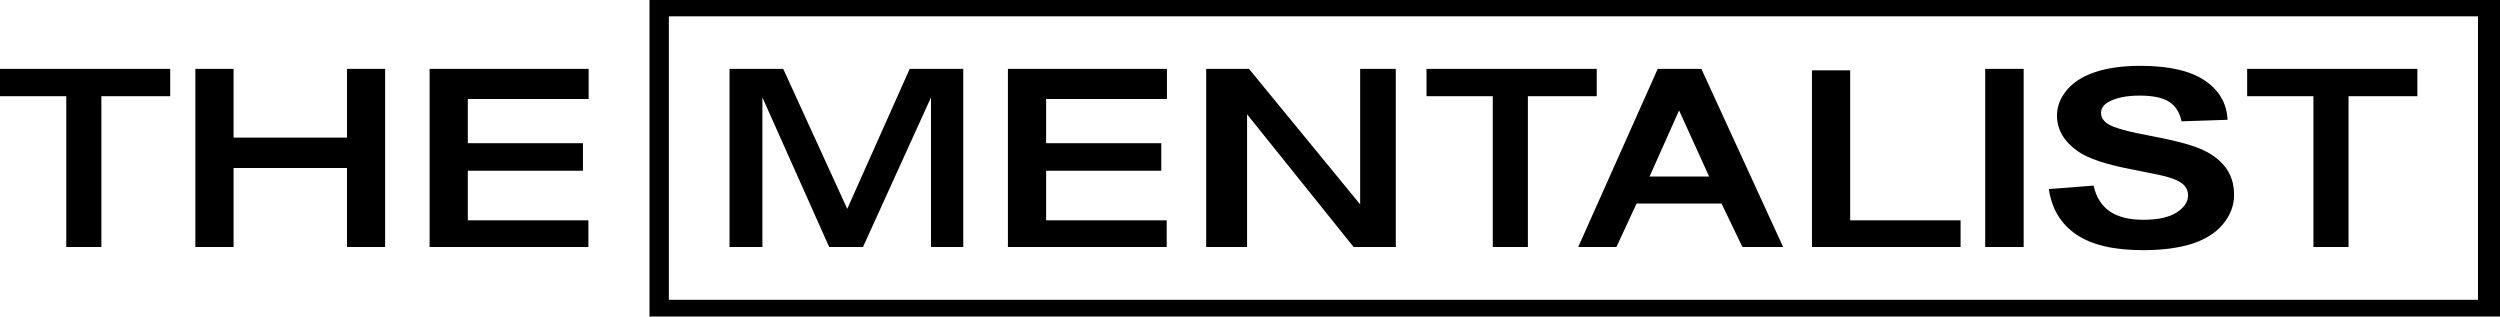 <?xml version="1.0" encoding="UTF-8" standalone="no"?>
<svg xmlns:dc="http://purl.org/dc/elements/1.1/" xmlns:cc="http://creativecommons.org/ns#" xmlns:rdf="http://www.w3.org/1999/02/22-rdf-syntax-ns#" xmlns:svg="http://www.w3.org/2000/svg" xmlns="http://www.w3.org/2000/svg" xmlns:sodipodi="http://sodipodi.sourceforge.net/DTD/sodipodi-0.dtd" xmlns:inkscape="http://www.inkscape.org/namespaces/inkscape" width="907.812" height="114.938" id="svg3350" version="1.1">
  <defs id="defs3352"/>
  
  <g id="layer1" transform="translate(103.906,-474.893)">
    <path style="fill:#000000;fill-opacity:1;stroke:none" d="m 131.938,474.893 v 114.938 h 671.969 v -114.938 z m 7.031,5.938 h 656.938 v 102.938 H 138.969 Z M 673.25,498.8 c -6.361,7e-5 -11.783,0.75 -16.281,2.25 -4.498,1.5 -7.954,3.663 -10.344,6.531 -2.39,2.869 -3.594,5.955 -3.594,9.25 0,5.119 2.544,9.471 7.625,13.031 3.613,2.53 9.917,4.67 18.875,6.406 6.963,1.353 11.418,2.283 13.375,2.812 2.861,0.794 4.852,1.739 6,2.812 1.148,1.074 1.719,2.376 1.719,3.906 -6e-5,2.383 -1.365,4.439 -4.094,6.219 -2.729,1.78 -6.774,2.688 -12.156,2.688 -5.081,1e-5 -9.101,-0.999 -12.094,-3 -2.992,-2.001 -4.99,-5.14 -5.969,-9.406 l -16.25,1.25 c 1.092,7.237 4.423,12.751 10.031,16.531 5.608,3.781 13.661,5.656 24.125,5.656 7.189,0 13.182,-0.801 18,-2.375 4.818,-1.574 8.553,-3.951 11.188,-7.188 2.635,-3.236 3.937,-6.731 3.938,-10.438 -7e-5,-4.089 -1.079,-7.501 -3.281,-10.281 -2.202,-2.78 -5.261,-4.99 -9.156,-6.594 -3.896,-1.603 -9.901,-3.156 -18.031,-4.656 -8.13,-1.5 -13.267,-2.93 -15.375,-4.312 -1.656,-1.089 -2.469,-2.408 -2.469,-3.938 -2e-5,-1.677 0.887,-3 2.656,-4 2.748,-1.559 6.551,-2.344 11.406,-2.344 4.705,6e-5 8.21,0.731 10.562,2.188 2.352,1.456 3.91,3.832 4.625,7.156 l 16.688,-0.562 c -0.264,-5.943 -2.999,-10.69 -8.25,-14.25 -5.251,-3.56 -13.08,-5.344 -23.469,-5.344 z m -777.156,1.094 v 9.938 h 24.062 v 54.75 h 12.75 v -54.75 h 25 v -9.938 z m 70.938,0 v 64.688 h 13.875 v -28.688 h 41.188 v 28.688 H 35.938 v -64.688 H 22.094 v 24.969 h -41.188 v -24.969 z m 85.062,0 v 64.688 H 109.75 v -9.688 H 65.969 v -18 h 41.812 v -10 h -41.812 v -16.062 h 43.875 v -10.938 z m 108.906,0 v 64.688 h 11.938 v -54.312 l 24.25,54.312 h 12.281 l 24.688,-54.312 v 54.312 H 245.875 v -64.688 H 226.438 L 203.75,550.737 180.5,499.893 Z m 101.094,0 v 64.688 H 319.75 v -9.688 h -43.781 v -18 h 41.812 v -10 h -41.812 v -16.062 h 43.875 v -10.938 z m 72,0 v 64.688 h 14.844 v -48.188 l 38.688,48.188 h 15.312 v -64.688 H 390 v 49.219 l -40.375,-49.219 z m 80,0 v 9.938 h 24.062 v 54.75 h 12.75 v -54.75 h 25 v -9.938 z m 83.969,0 -28.875,64.688 h 13.875 l 7.312,-15.781 h 30.844 l 7.594,15.781 h 14.781 l -29.688,-64.688 z m 118.906,0 v 64.688 h 13.969 v -64.688 z m 95.125,0 v 9.938 h 24.062 v 54.75 h 12.75 v -54.75 h 25 v -9.938 z m -158.031,0.531 v 64.156 h 53.969 v -9.688 H 567.938 v -54.469 z m -48.25,14.562 10.906,24 h -21.625 z" id="rect3335"/>
  </g>
</svg>
